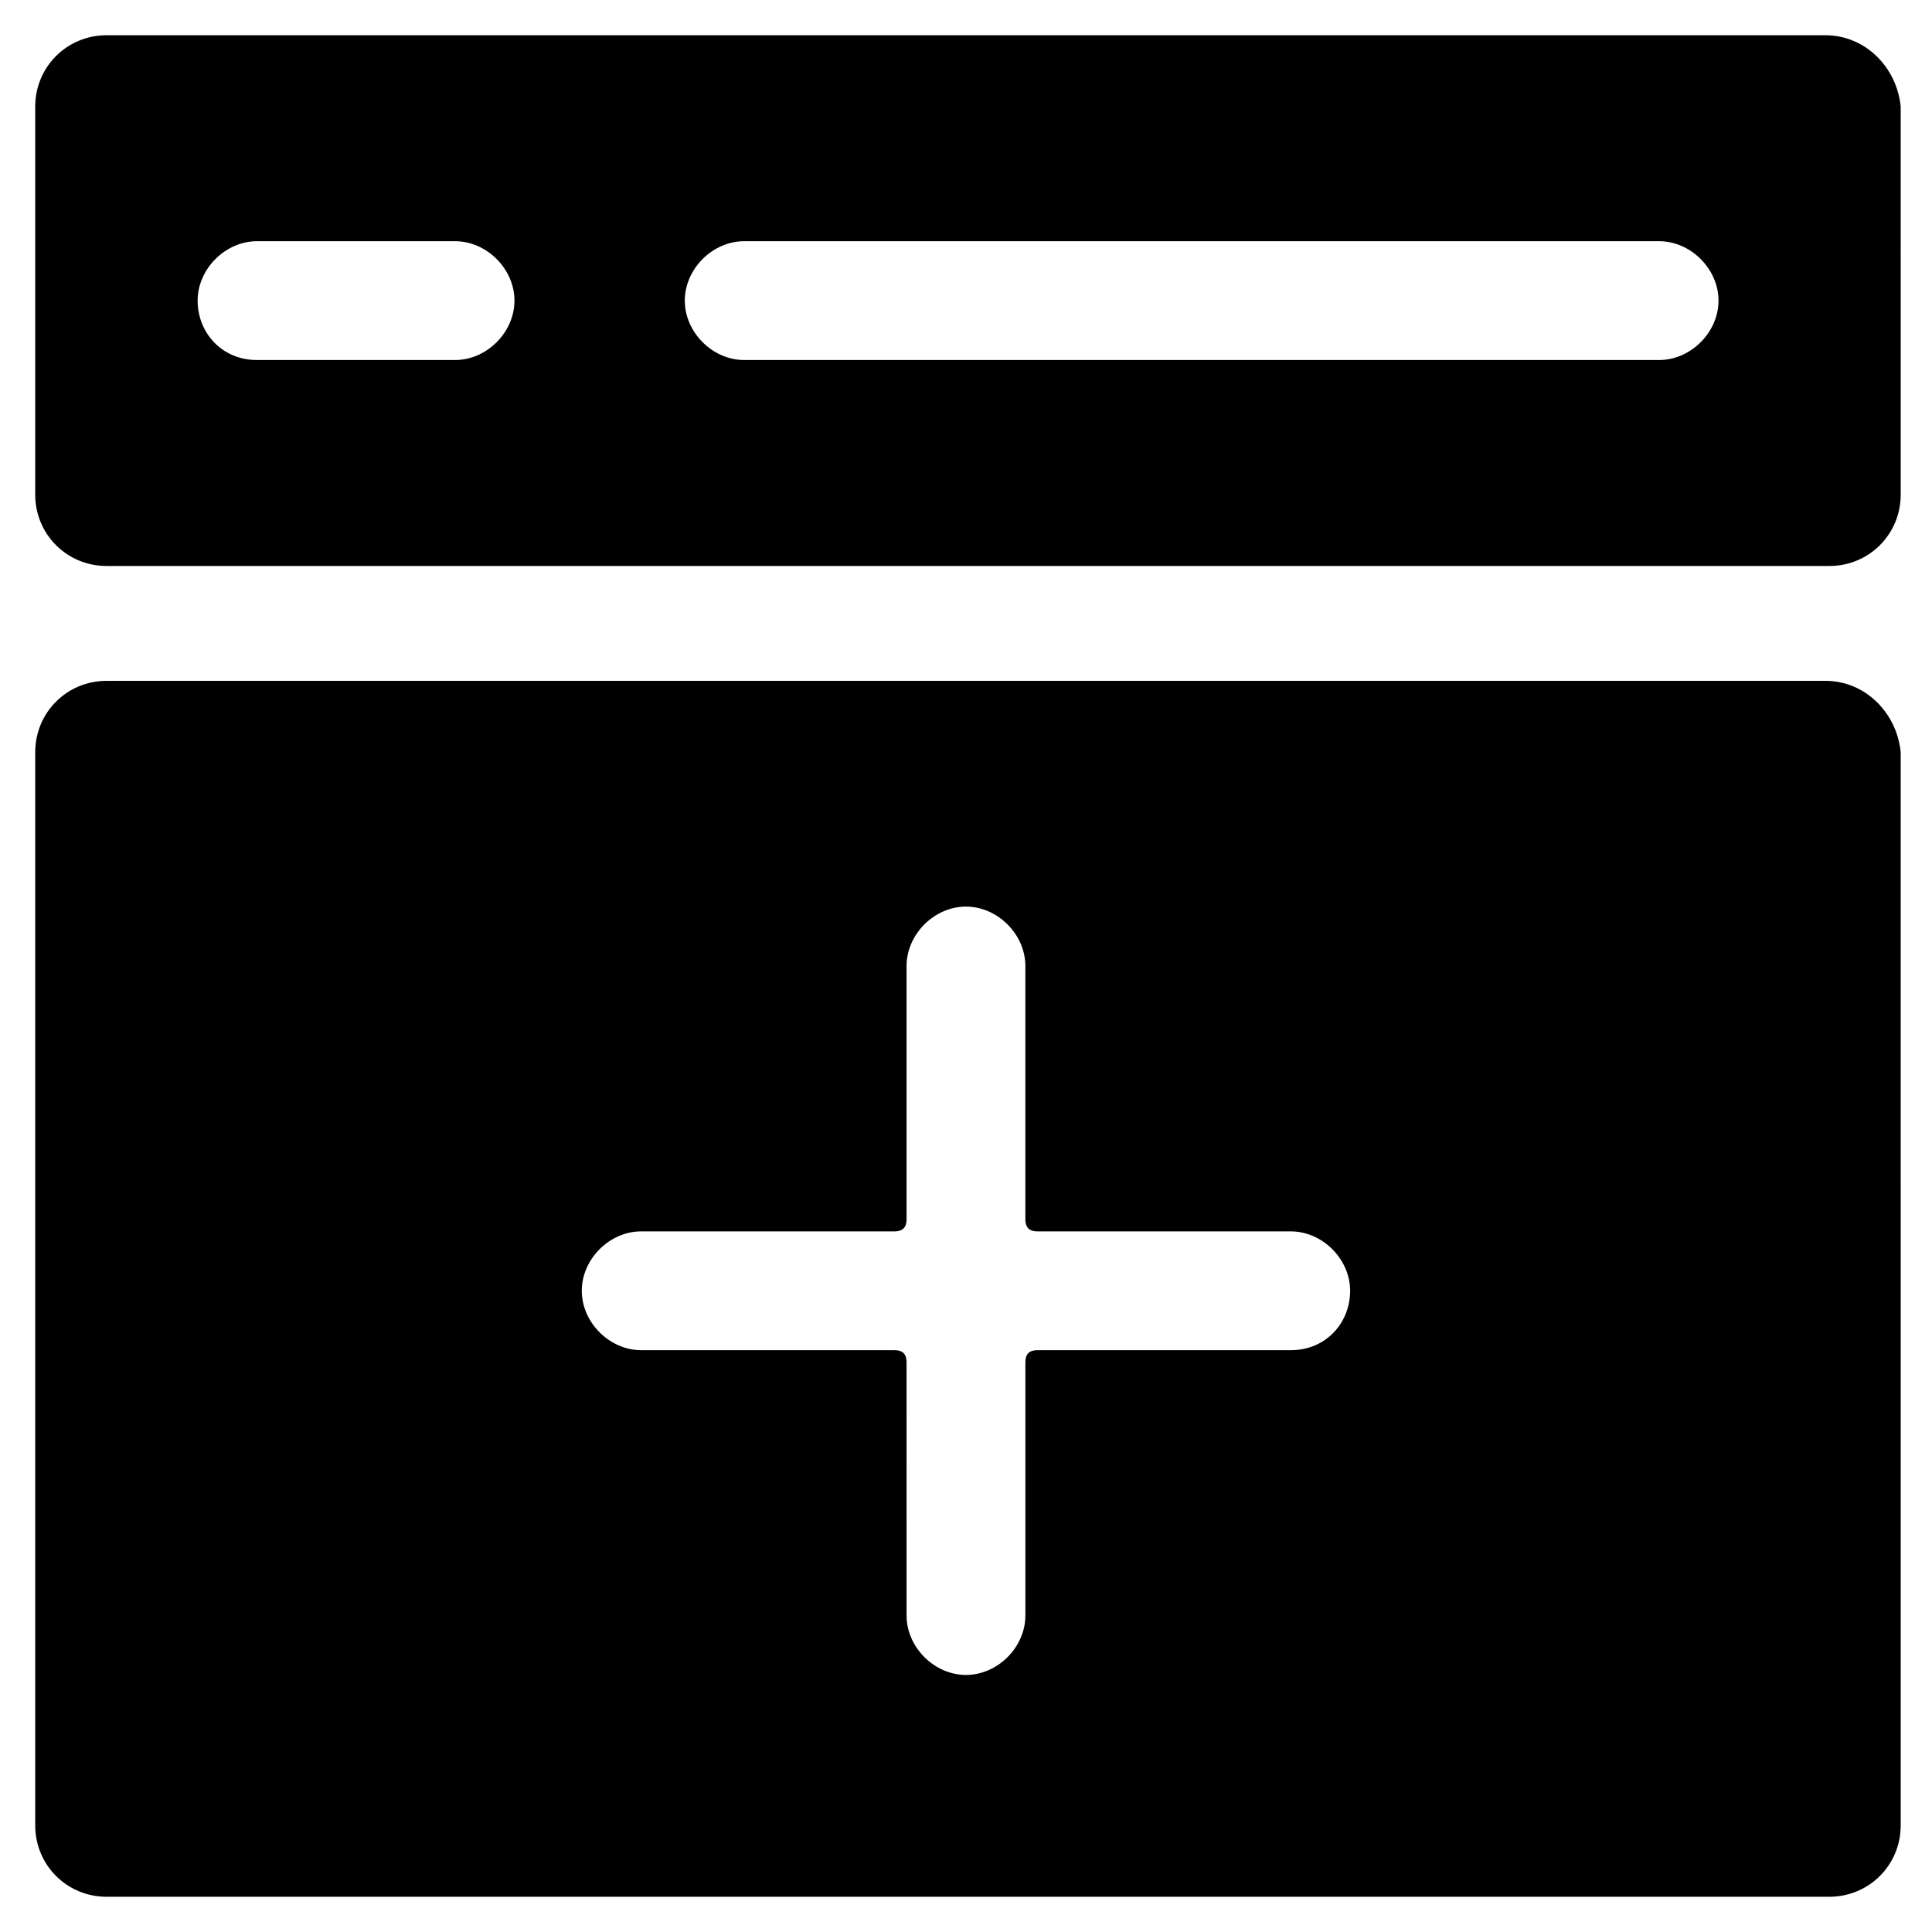 <?xml version="1.0" encoding="UTF-8"?>
<!-- Uploaded to: ICON Repo, www.svgrepo.com, Generator: ICON Repo Mixer Tools -->
<svg fill="#000000" width="800px" height="800px" version="1.1" viewBox="144 144 512 512" xmlns="http://www.w3.org/2000/svg">
 <g>
  <path d="m627.76 153.34h-455.53c-10.496 0-18.895 8.398-18.895 18.895v102.86c0 10.496 8.398 18.895 18.895 18.895h456.58c10.496 0 18.895-8.398 18.895-18.895l-0.004-102.86c-1.047-10.496-9.445-18.895-19.941-18.895zm-363.16 86.07h-52.48c-9.449 0-15.746-7.348-15.746-15.746 0-8.398 7.348-15.742 15.742-15.742h52.48c8.398 0 15.742 7.348 15.742 15.742 0.004 8.398-7.344 15.746-15.738 15.746zm319.08 0h-242.46c-8.398 0-15.742-7.348-15.742-15.742 0-8.398 7.348-15.742 15.742-15.742h242.46c8.398 0 15.742 7.348 15.742 15.742s-7.348 15.742-15.742 15.742z"/>
  <path d="m627.76 324.43h-455.53c-10.496 0-18.895 8.398-18.895 18.895v284.44c0 10.496 8.398 18.895 18.895 18.895h456.58c10.496 0 18.895-8.398 18.895-18.895l-0.004-284.44c-1.047-10.496-9.445-18.895-19.941-18.895zm-141.7 177.38h-67.176c-2.098 0-3.148 1.051-3.148 3.148v67.176c0 8.398-7.348 15.742-15.742 15.742-8.398 0-15.742-7.348-15.742-15.742l-0.004-67.176c0-2.098-1.051-3.148-3.148-3.148h-67.176c-8.398 0-15.742-7.348-15.742-15.742 0-8.398 7.348-15.742 15.742-15.742h67.176c2.098 0 3.148-1.051 3.148-3.148v-67.176c0-8.398 7.348-15.742 15.742-15.742 8.398 0 15.742 7.348 15.742 15.742v67.176c0 2.098 1.051 3.148 3.148 3.148h67.176c8.398 0 15.742 7.348 15.742 15.742 0.004 8.395-6.293 15.742-15.738 15.742z"/>
 </g>
</svg>